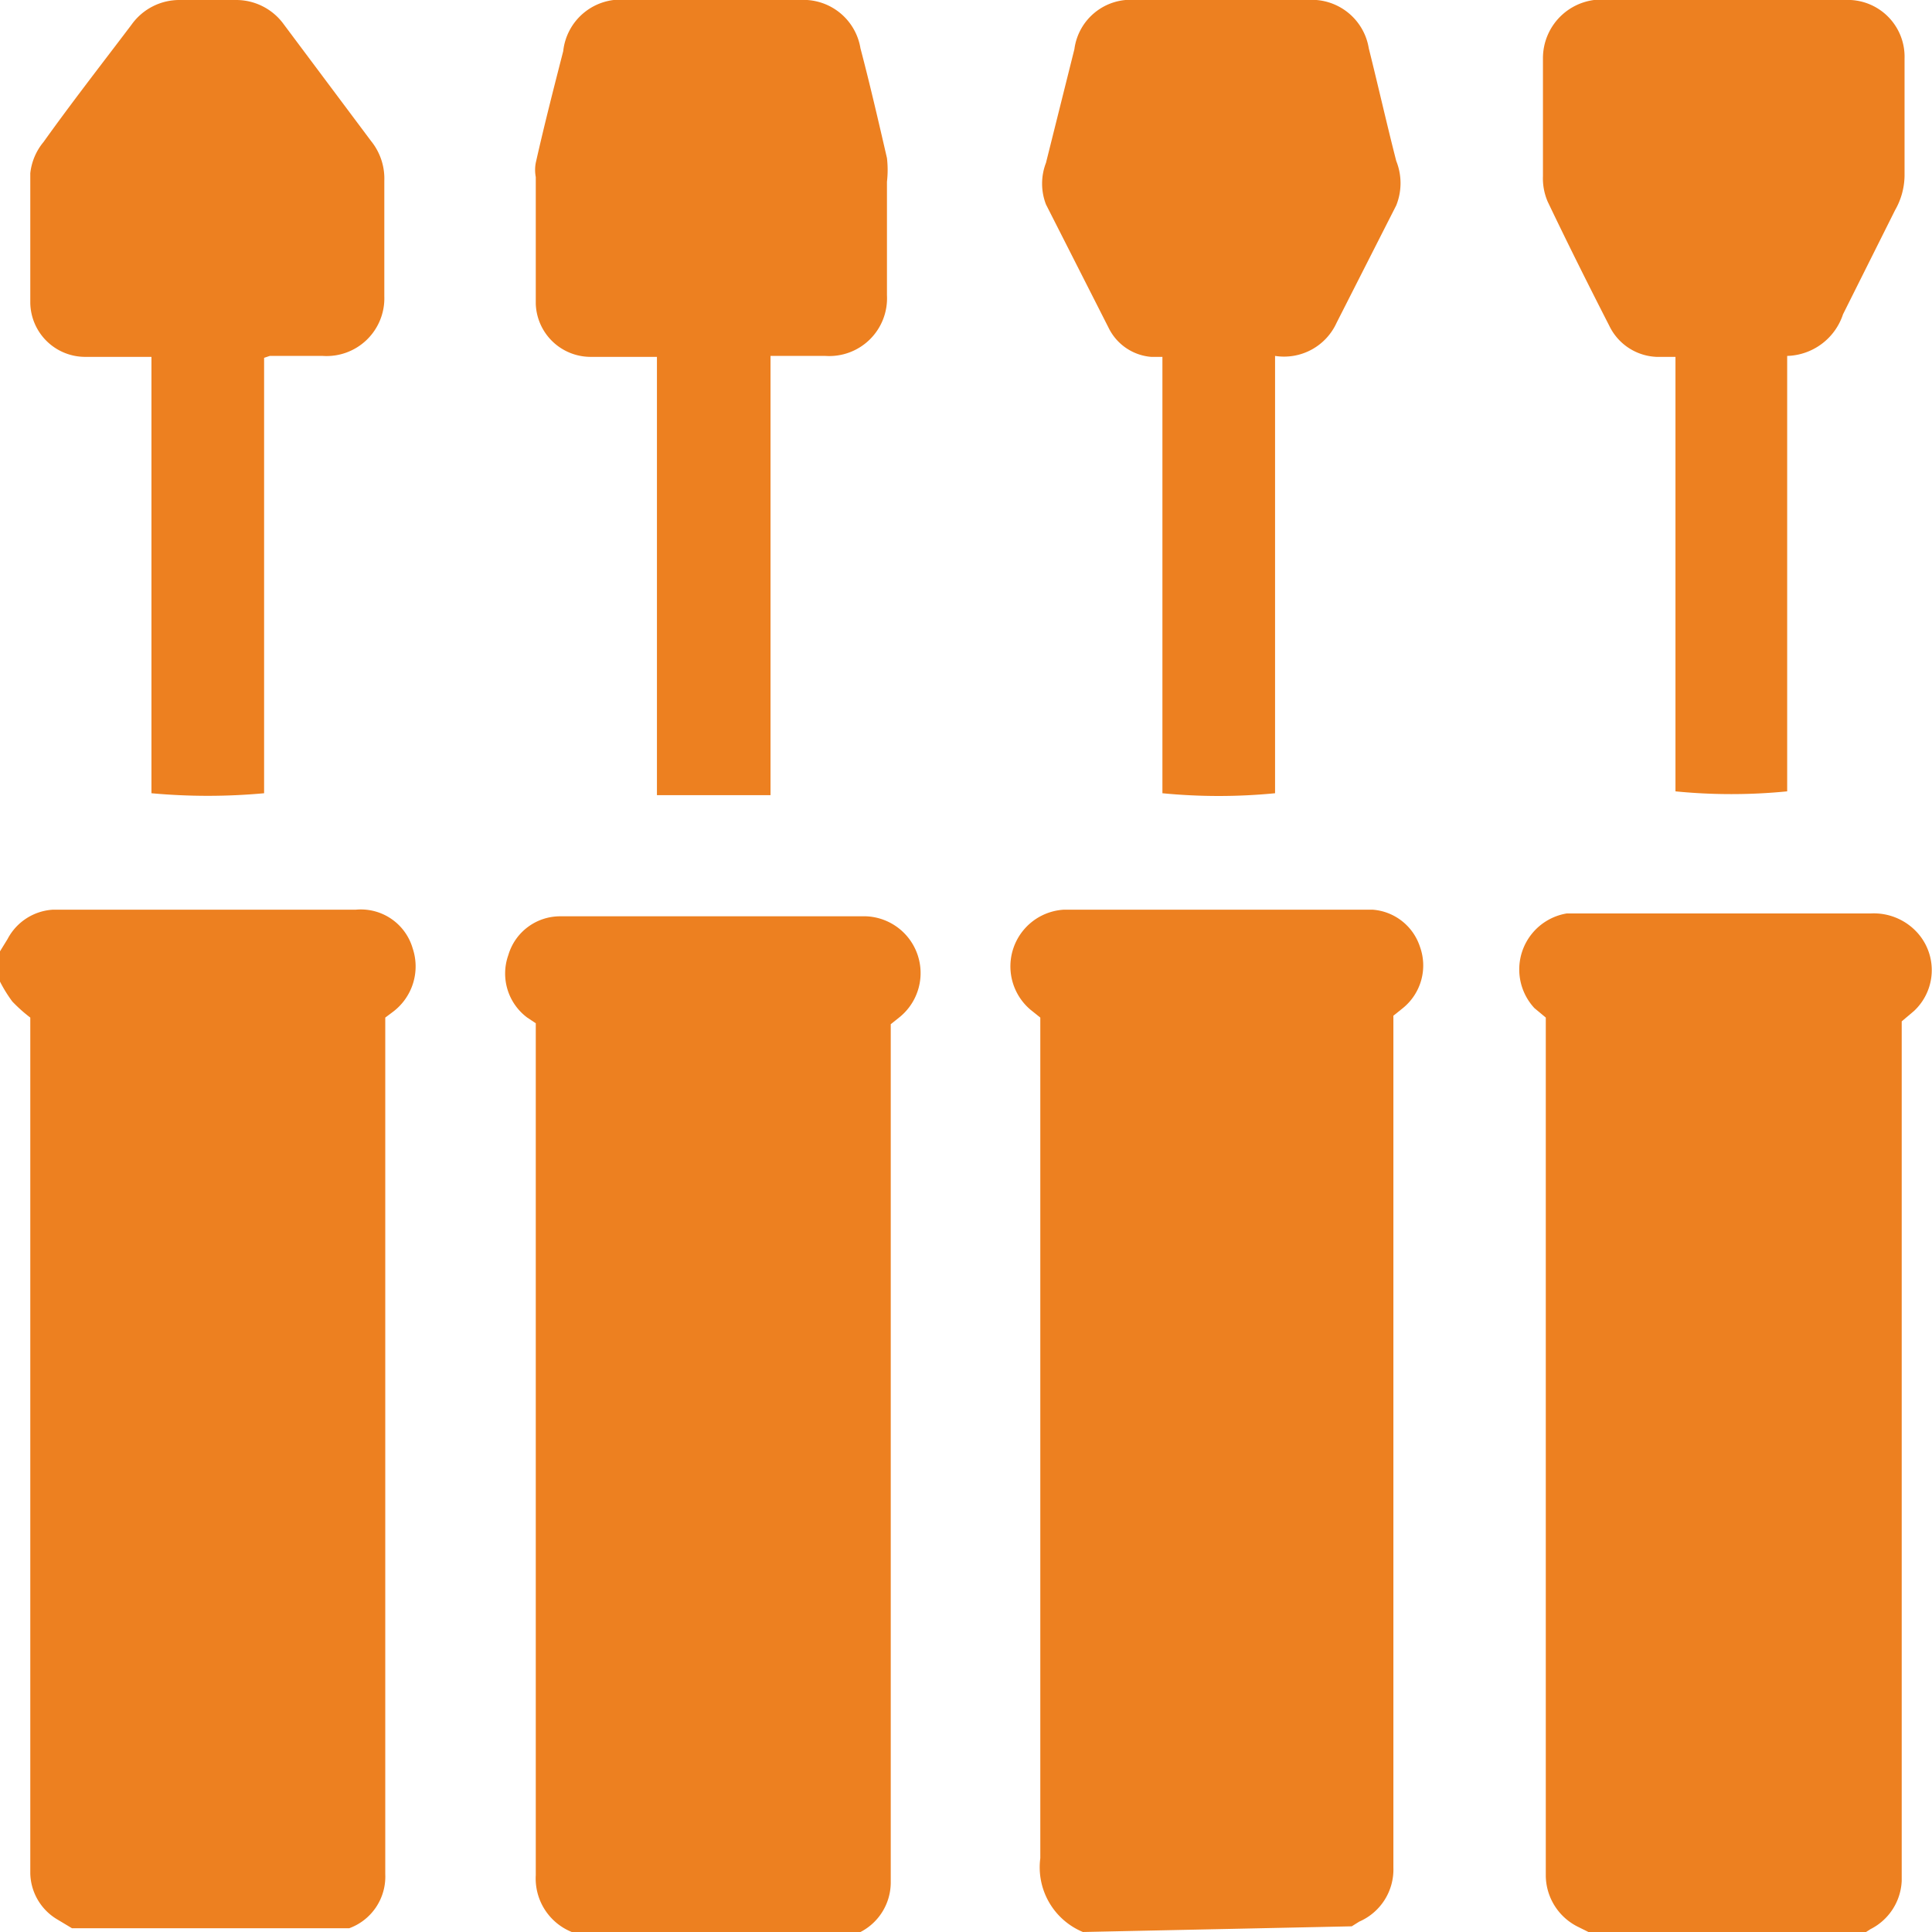 <?xml version="1.0" encoding="UTF-8"?> <svg xmlns="http://www.w3.org/2000/svg" viewBox="0 0 20.41 20.41"><defs><style>.cls-1{fill:#ed8020;}</style></defs><g id="Слой_2" data-name="Слой 2"><g id="Слой_1-2" data-name="Слой 1"><path class="cls-1" d="M0,10.05l.08-.13a.58.58,0,0,1,.48-.31h3.2a.57.57,0,0,1,.6.41.6.6,0,0,1-.21.67l-.08.06V19.8a.58.58,0,0,1-.38.57l-.06,0H.76l-.15-.09a.58.58,0,0,1-.29-.49V10.75a1.62,1.62,0,0,1-.19-.17A1.48,1.48,0,0,1,0,10.37Z"></path><path class="cls-1" d="M6.1,20.41l-.06,0a.61.61,0,0,1-.38-.6v-9l-.09-.06a.58.58,0,0,1-.2-.66.57.57,0,0,1,.55-.41H9.15a.6.6,0,0,1,.36,1.06l-.1.08v9.06a.59.59,0,0,1-.34.54l-.1.06Z"></path><path class="cls-1" d="M11.44,20.41a.74.74,0,0,1-.45-.78q0-4.32,0-8.64v-.24l-.1-.08a.6.6,0,0,1,.35-1.06H14.5A.57.57,0,0,1,15,10a.58.58,0,0,1-.18.65l-.1.08v9a.6.6,0,0,1-.36.57l-.08.05Z"></path><path class="cls-1" d="M16.78,20.41l-.1-.05a.61.61,0,0,1-.35-.54V10.75l-.12-.1a.6.6,0,0,1,.34-1h3.21a.62.62,0,0,1,.51.22.59.59,0,0,1-.05.81l-.13.11v9.08a.6.6,0,0,1-.33.51l-.11.07Z"></path><path class="cls-1" d="M8.14,3.76V8.4H6.94V3.77h-.7a.58.58,0,0,1-.58-.56c0-.45,0-.89,0-1.34a.4.4,0,0,1,0-.15c.09-.4.19-.79.29-1.18A.61.61,0,0,1,6.63,0H8.45a.61.61,0,0,1,.64.51c.1.38.19.77.28,1.16a1.09,1.09,0,0,1,0,.25c0,.4,0,.8,0,1.2a.61.61,0,0,1-.65.64Z"></path><path class="cls-1" d="M17.61,3.77l-.11,0A.58.58,0,0,1,17,3.44c-.22-.43-.44-.87-.65-1.31a.62.62,0,0,1-.05-.27c0-.42,0-.83,0-1.24A.62.62,0,0,1,17,0h2.49a.6.6,0,0,1,.63.62V1.86a.75.75,0,0,1-.1.36l-.55,1.1a.64.64,0,0,1-.59.44l0,0v4.6a6,6,0,0,1-1.18,0c0-.25,0-.51,0-.76V3.77Z"></path><path class="cls-1" d="M2.79,3.78v4.6a6.51,6.51,0,0,1-1.19,0V3.77H.9A.58.58,0,0,1,.32,3.2c0-.45,0-.91,0-1.37A.62.62,0,0,1,.46,1.5c.3-.42.62-.83.93-1.24A.62.62,0,0,1,1.9,0h.6A.62.62,0,0,1,3,.26l.92,1.23a.63.63,0,0,1,.14.42c0,.41,0,.81,0,1.22a.61.61,0,0,1-.65.63H2.85Z"></path><path class="cls-1" d="M13.47,3.76V8.38a6.14,6.14,0,0,1-1.19,0c0-.25,0-.51,0-.76s0-.52,0-.78V3.77l-.12,0a.55.55,0,0,1-.45-.31l-.66-1.3a.61.61,0,0,1,0-.44l.3-1.2A.6.6,0,0,1,12,0h1.81a.61.61,0,0,1,.65.51c.1.4.19.8.29,1.19a.63.63,0,0,1,0,.47l-.63,1.24A.61.61,0,0,1,13.47,3.76Z"></path></g></g></svg> 